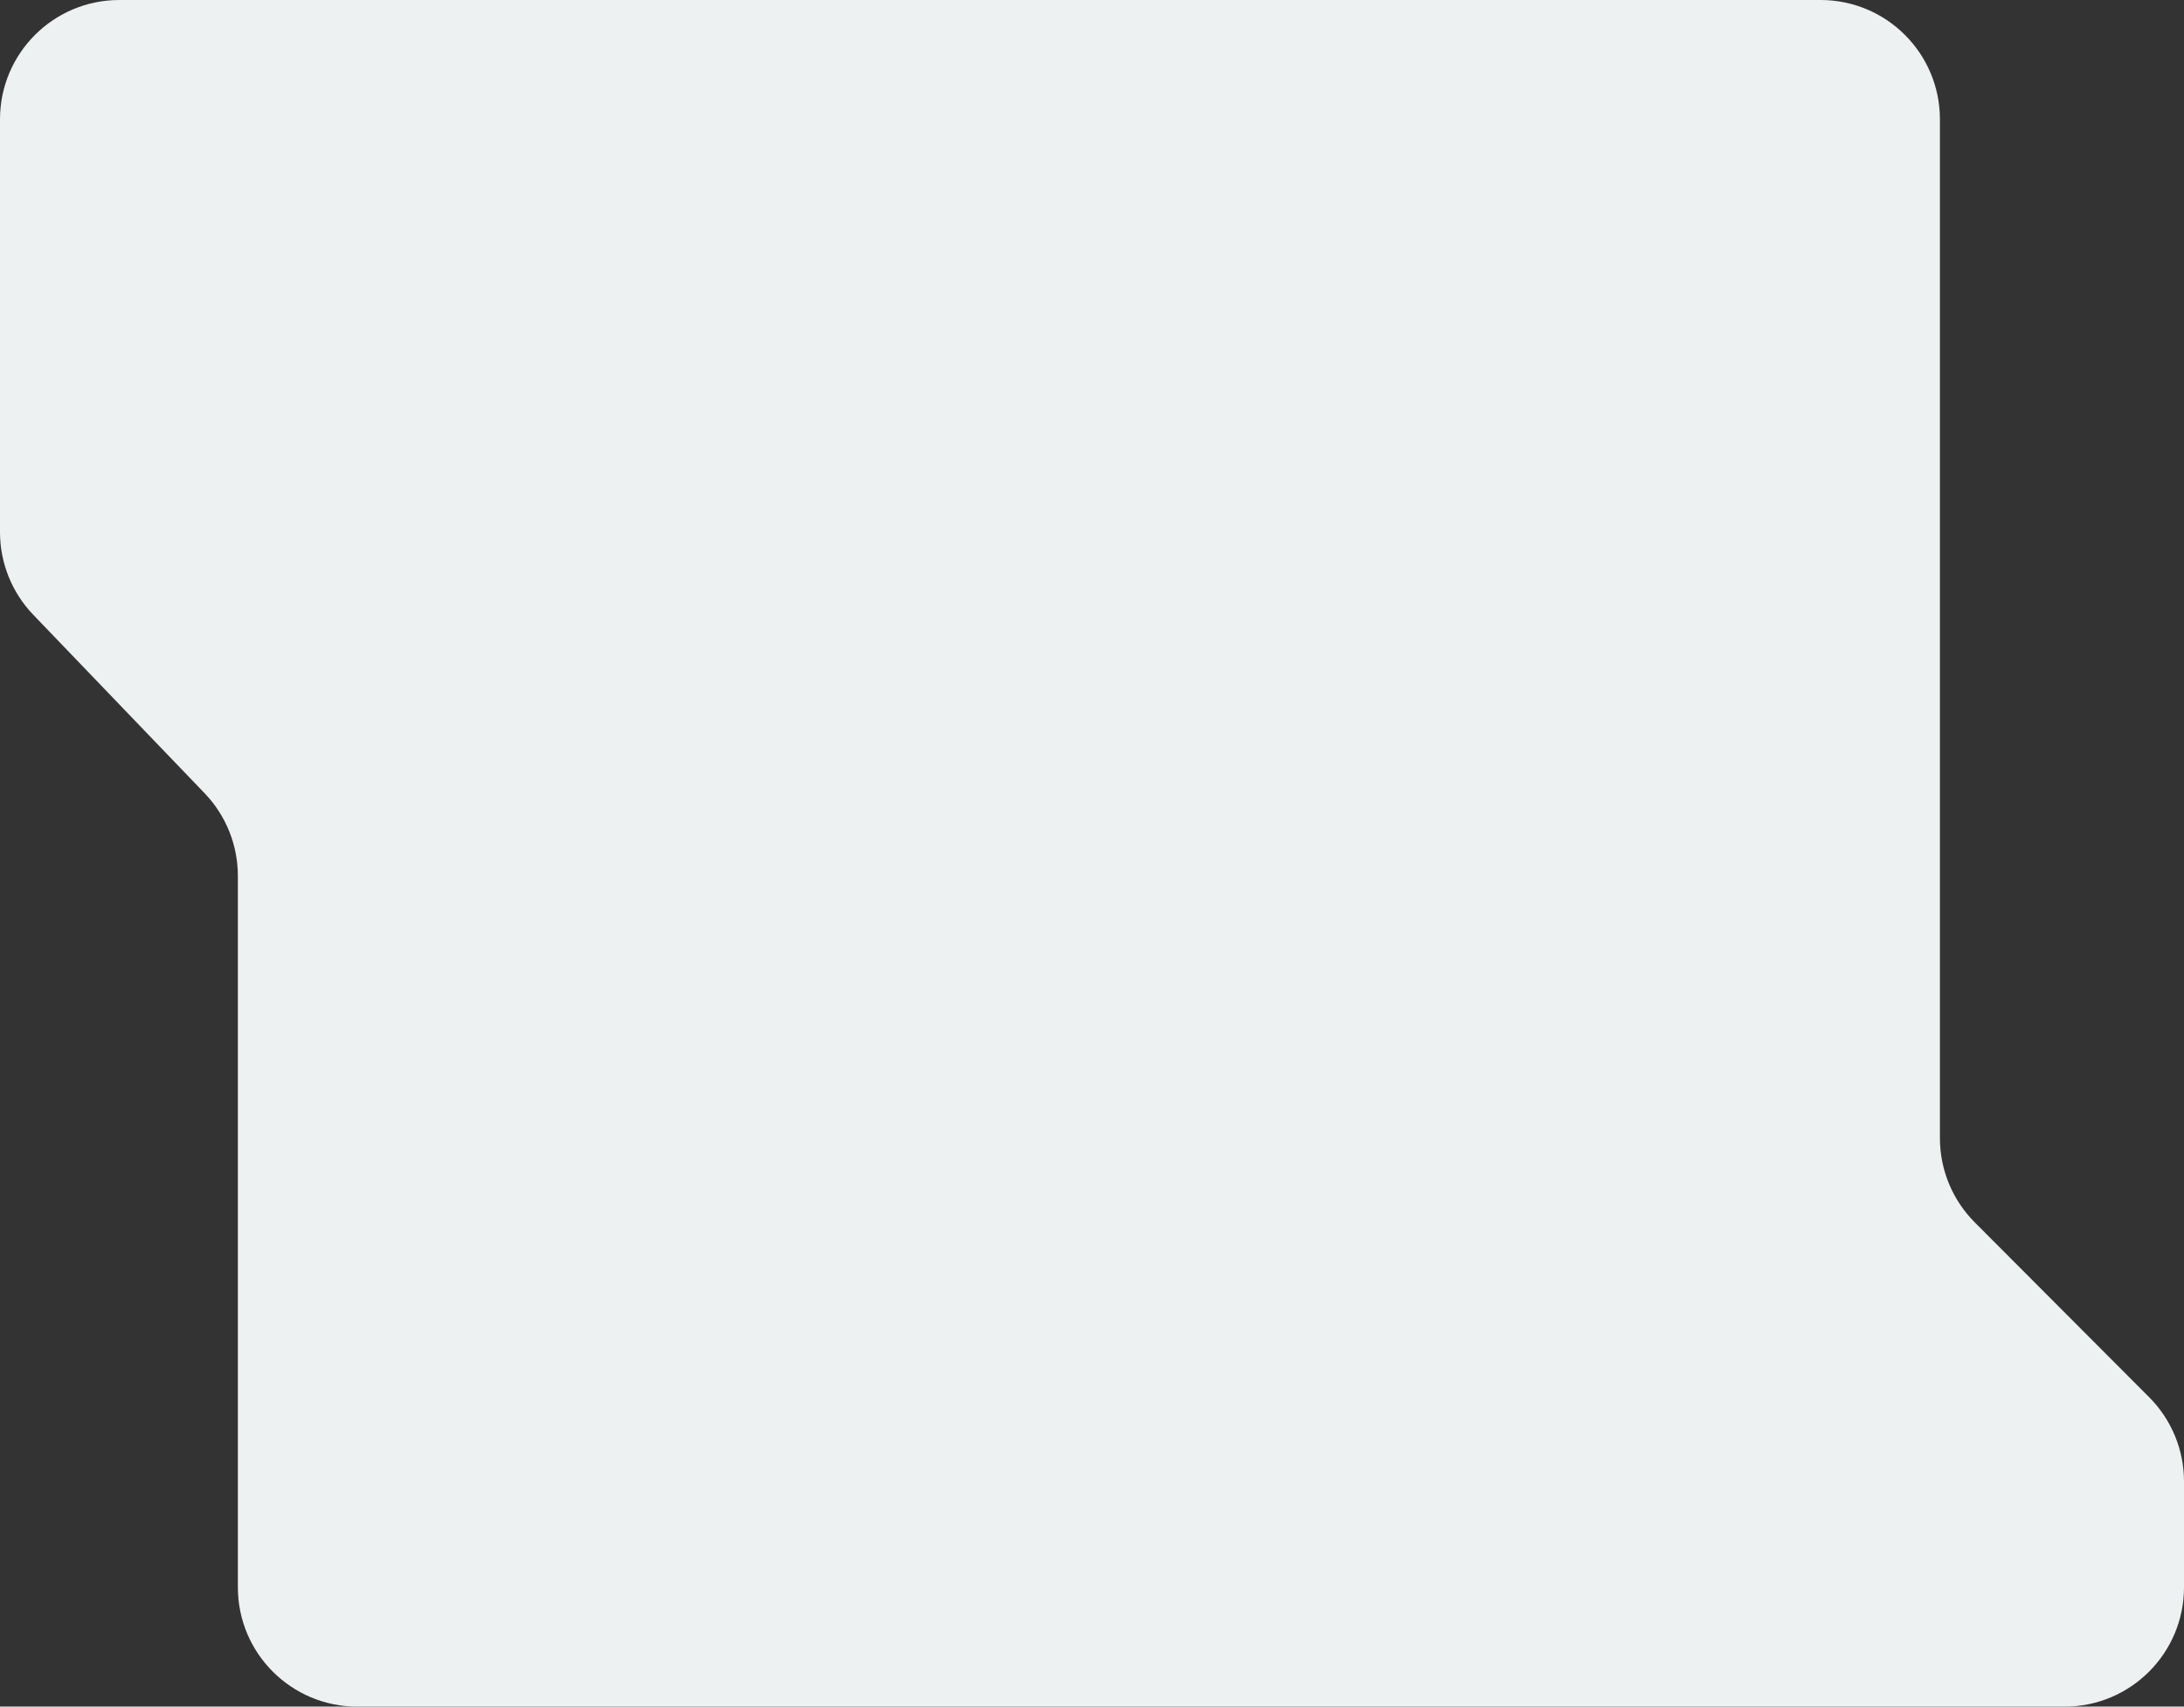 <?xml version="1.0" encoding="UTF-8"?> <svg xmlns="http://www.w3.org/2000/svg" width="183" height="143" viewBox="0 0 183 143" fill="none"><rect x="0" y="0" width="183" height="143" fill="#333333" stroke="none"/> <path d="M183 133C183 138.523 178.523 143 173 143L29.931 143C24.408 143 19.931 138.523 19.931 133V73.392C19.931 70.81 18.932 68.328 17.144 66.466L2.787 51.514C0.999 49.651 0 47.17 0 44.588V10C0 4.477 4.477 1.52588e-05 10 1.52588e-05L152.548 1.52588e-05C158.071 1.52588e-05 162.548 4.477 162.548 10L162.548 95.365C162.548 98.013 163.599 100.553 165.469 102.427L180.079 117.073C181.95 118.947 183 121.487 183 124.135V133Z" fill="#EEF1F1"></path> </svg> 